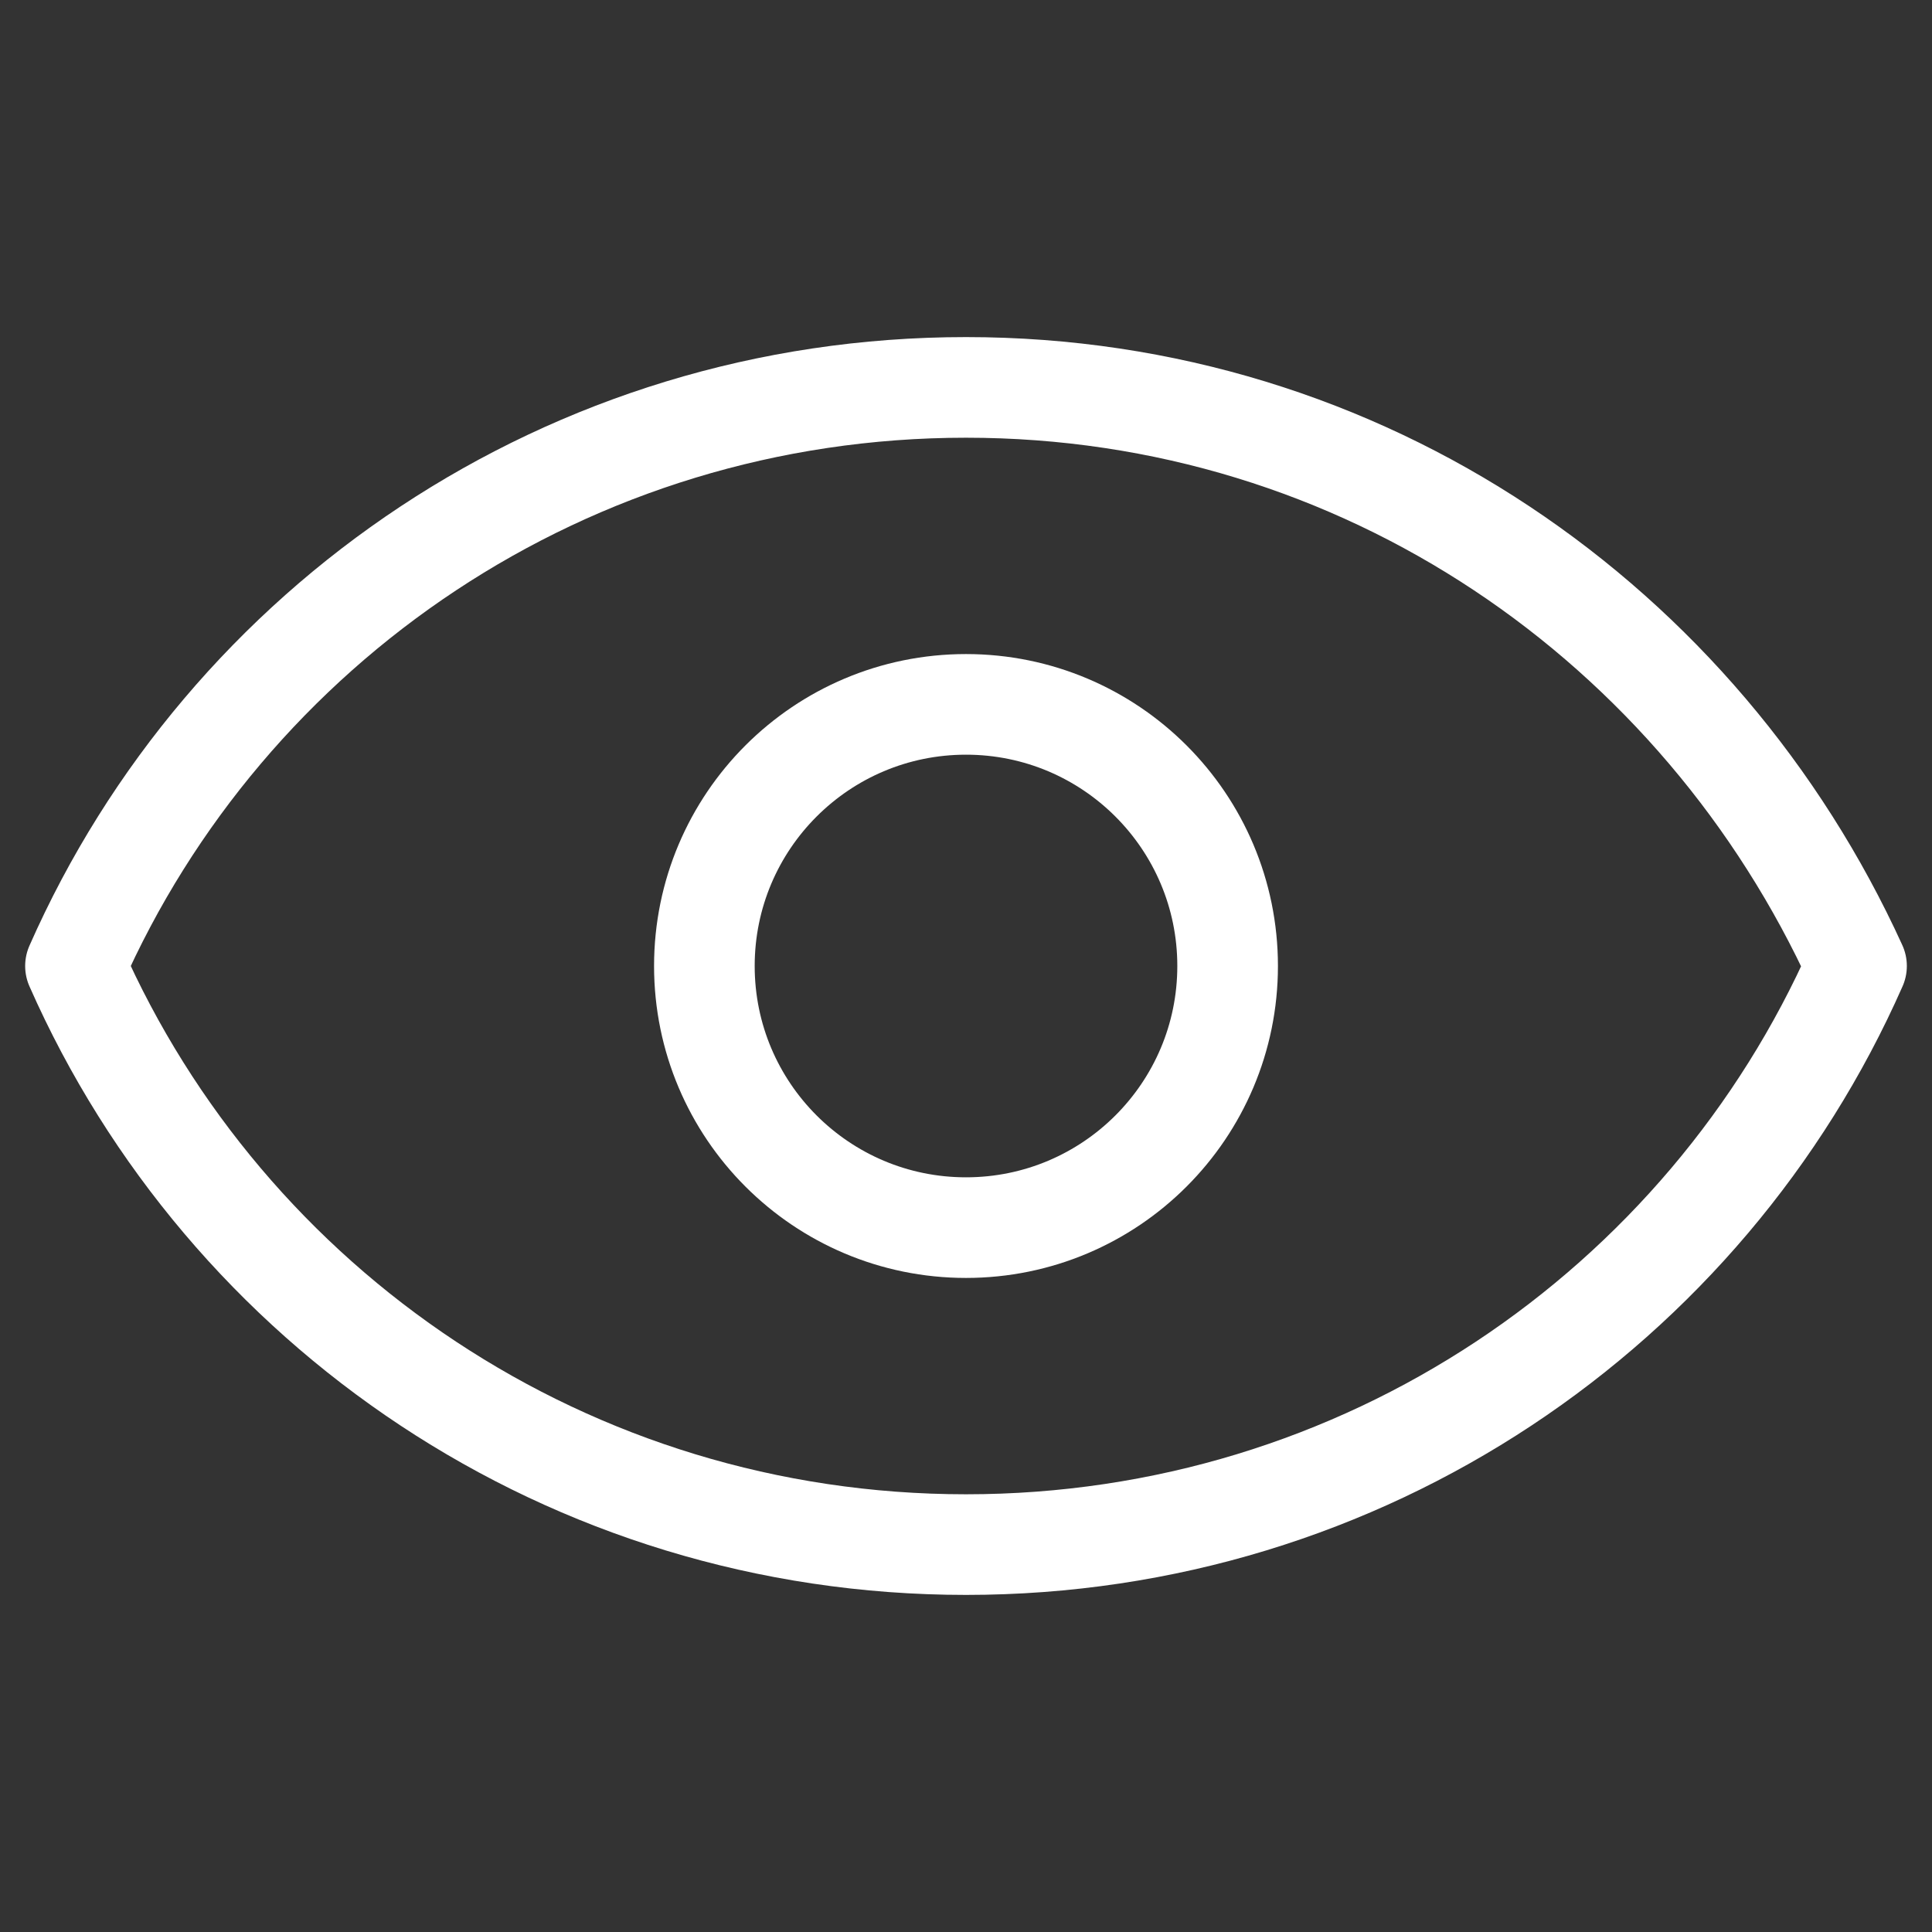 <?xml version="1.0" encoding="UTF-8"?> <!-- Generator: Adobe Illustrator 21.0.2, SVG Export Plug-In . SVG Version: 6.00 Build 0) --> <svg xmlns="http://www.w3.org/2000/svg" xmlns:xlink="http://www.w3.org/1999/xlink" id="Layer_1" x="0px" y="0px" viewBox="0 0 38.4 38.4" style="enable-background:new 0 0 38.4 38.4;" xml:space="preserve"><rect x="0" y="0" width="38.4" height="38.4" fill="#333333" stroke="none"/> <style type="text/css"> .st0{fill:none;stroke:#FFFFFF;stroke-width:2;stroke-linecap:round;stroke-linejoin:round;stroke-miterlimit:10;} </style> <g> <path class="st0" d="M19.2,7.7c-7.9,0-14.7,4.7-17.7,11.5c3,6.8,9.8,11.5,17.7,11.5S33.9,26,36.9,19.2C33.8,12.4,27.1,7.7,19.2,7.7 z"></path> <circle class="st0" cx="19.2" cy="19.2" r="5.2"></circle> </g> </svg> 